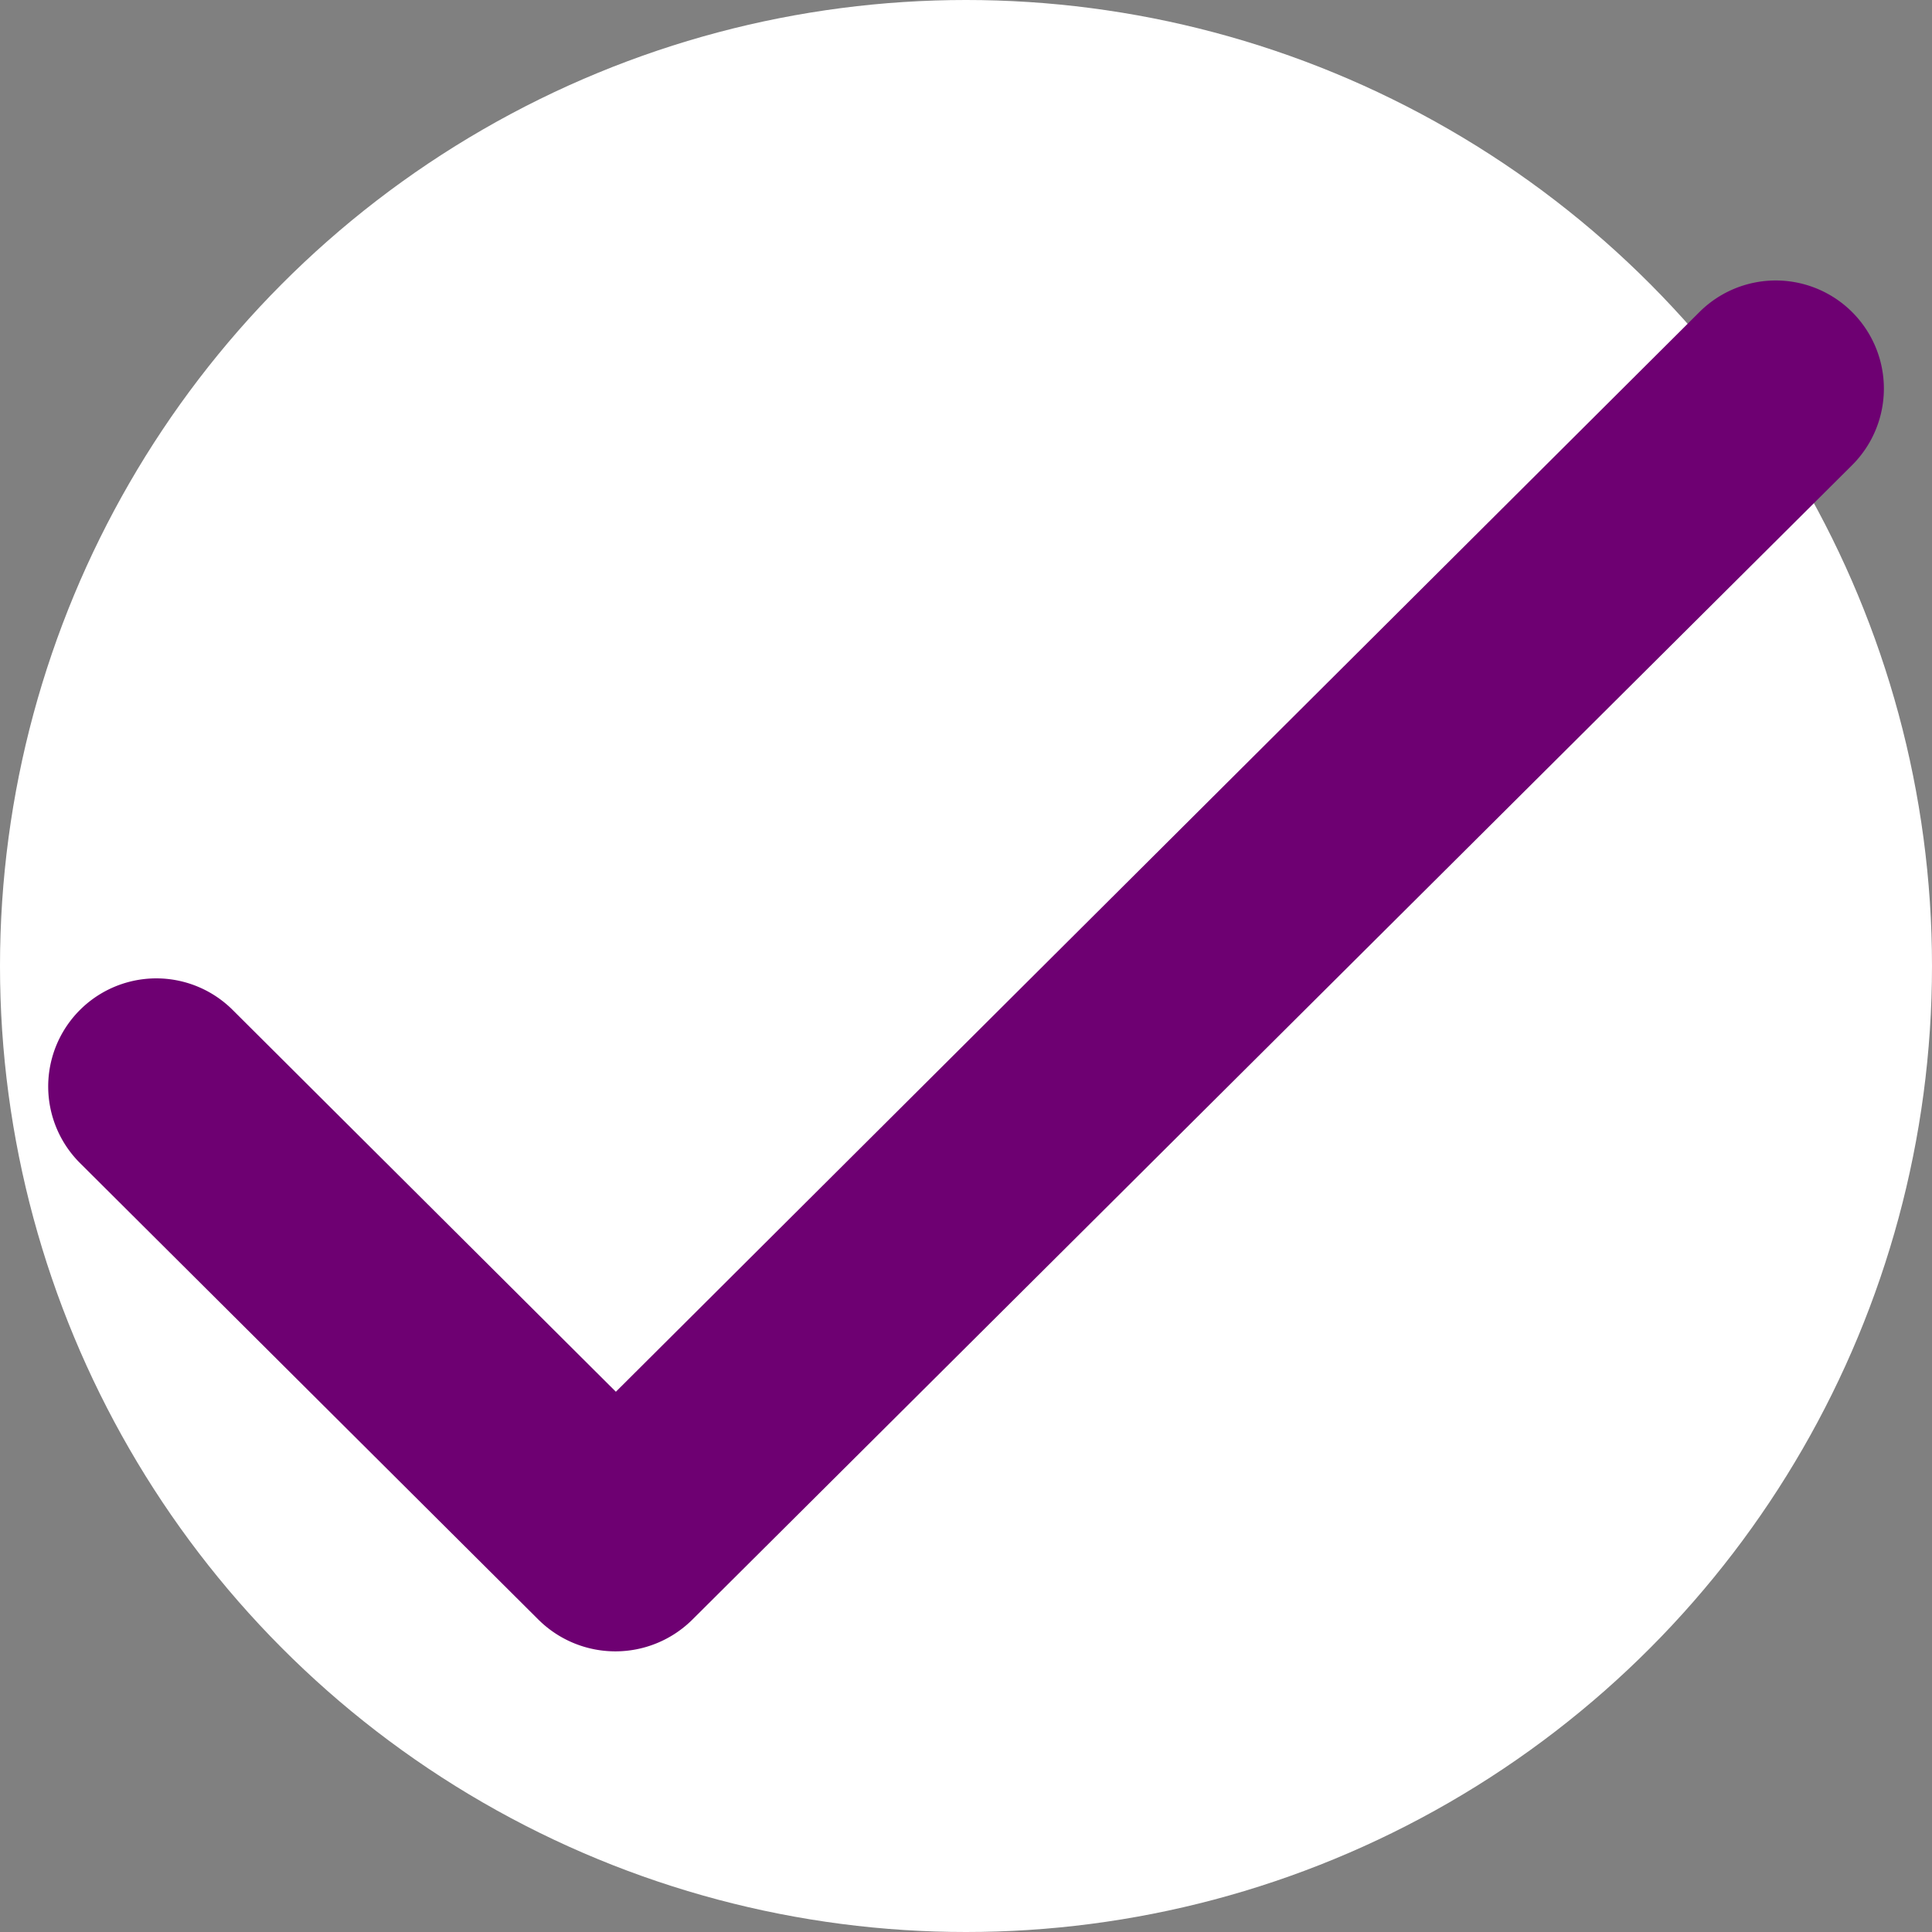 <svg id="Component_145_245" data-name="Component 145 – 245" xmlns="http://www.w3.org/2000/svg" width="22" height="22" viewBox="0 0 22 22">
  <rect x="0" y="0" width="22" height="22" fill="#808080" stroke="none"/>
  <circle id="Ellipse_13532" data-name="Ellipse 13532" cx="11" cy="11" r="11" fill="#fff"/>
  <path id="Path_518" data-name="Path 518" d="M10.277,18.663,5.916,14.318a1.231,1.231,0,0,0-1.744,1.738l5.221,5.2a1.244,1.244,0,0,0,1.757,0L24.357,8.109a1.231,1.231,0,0,0-1.744-1.738Z" transform="translate(-3.264 -2.815)" fill="#6e0072"/>
</svg>
